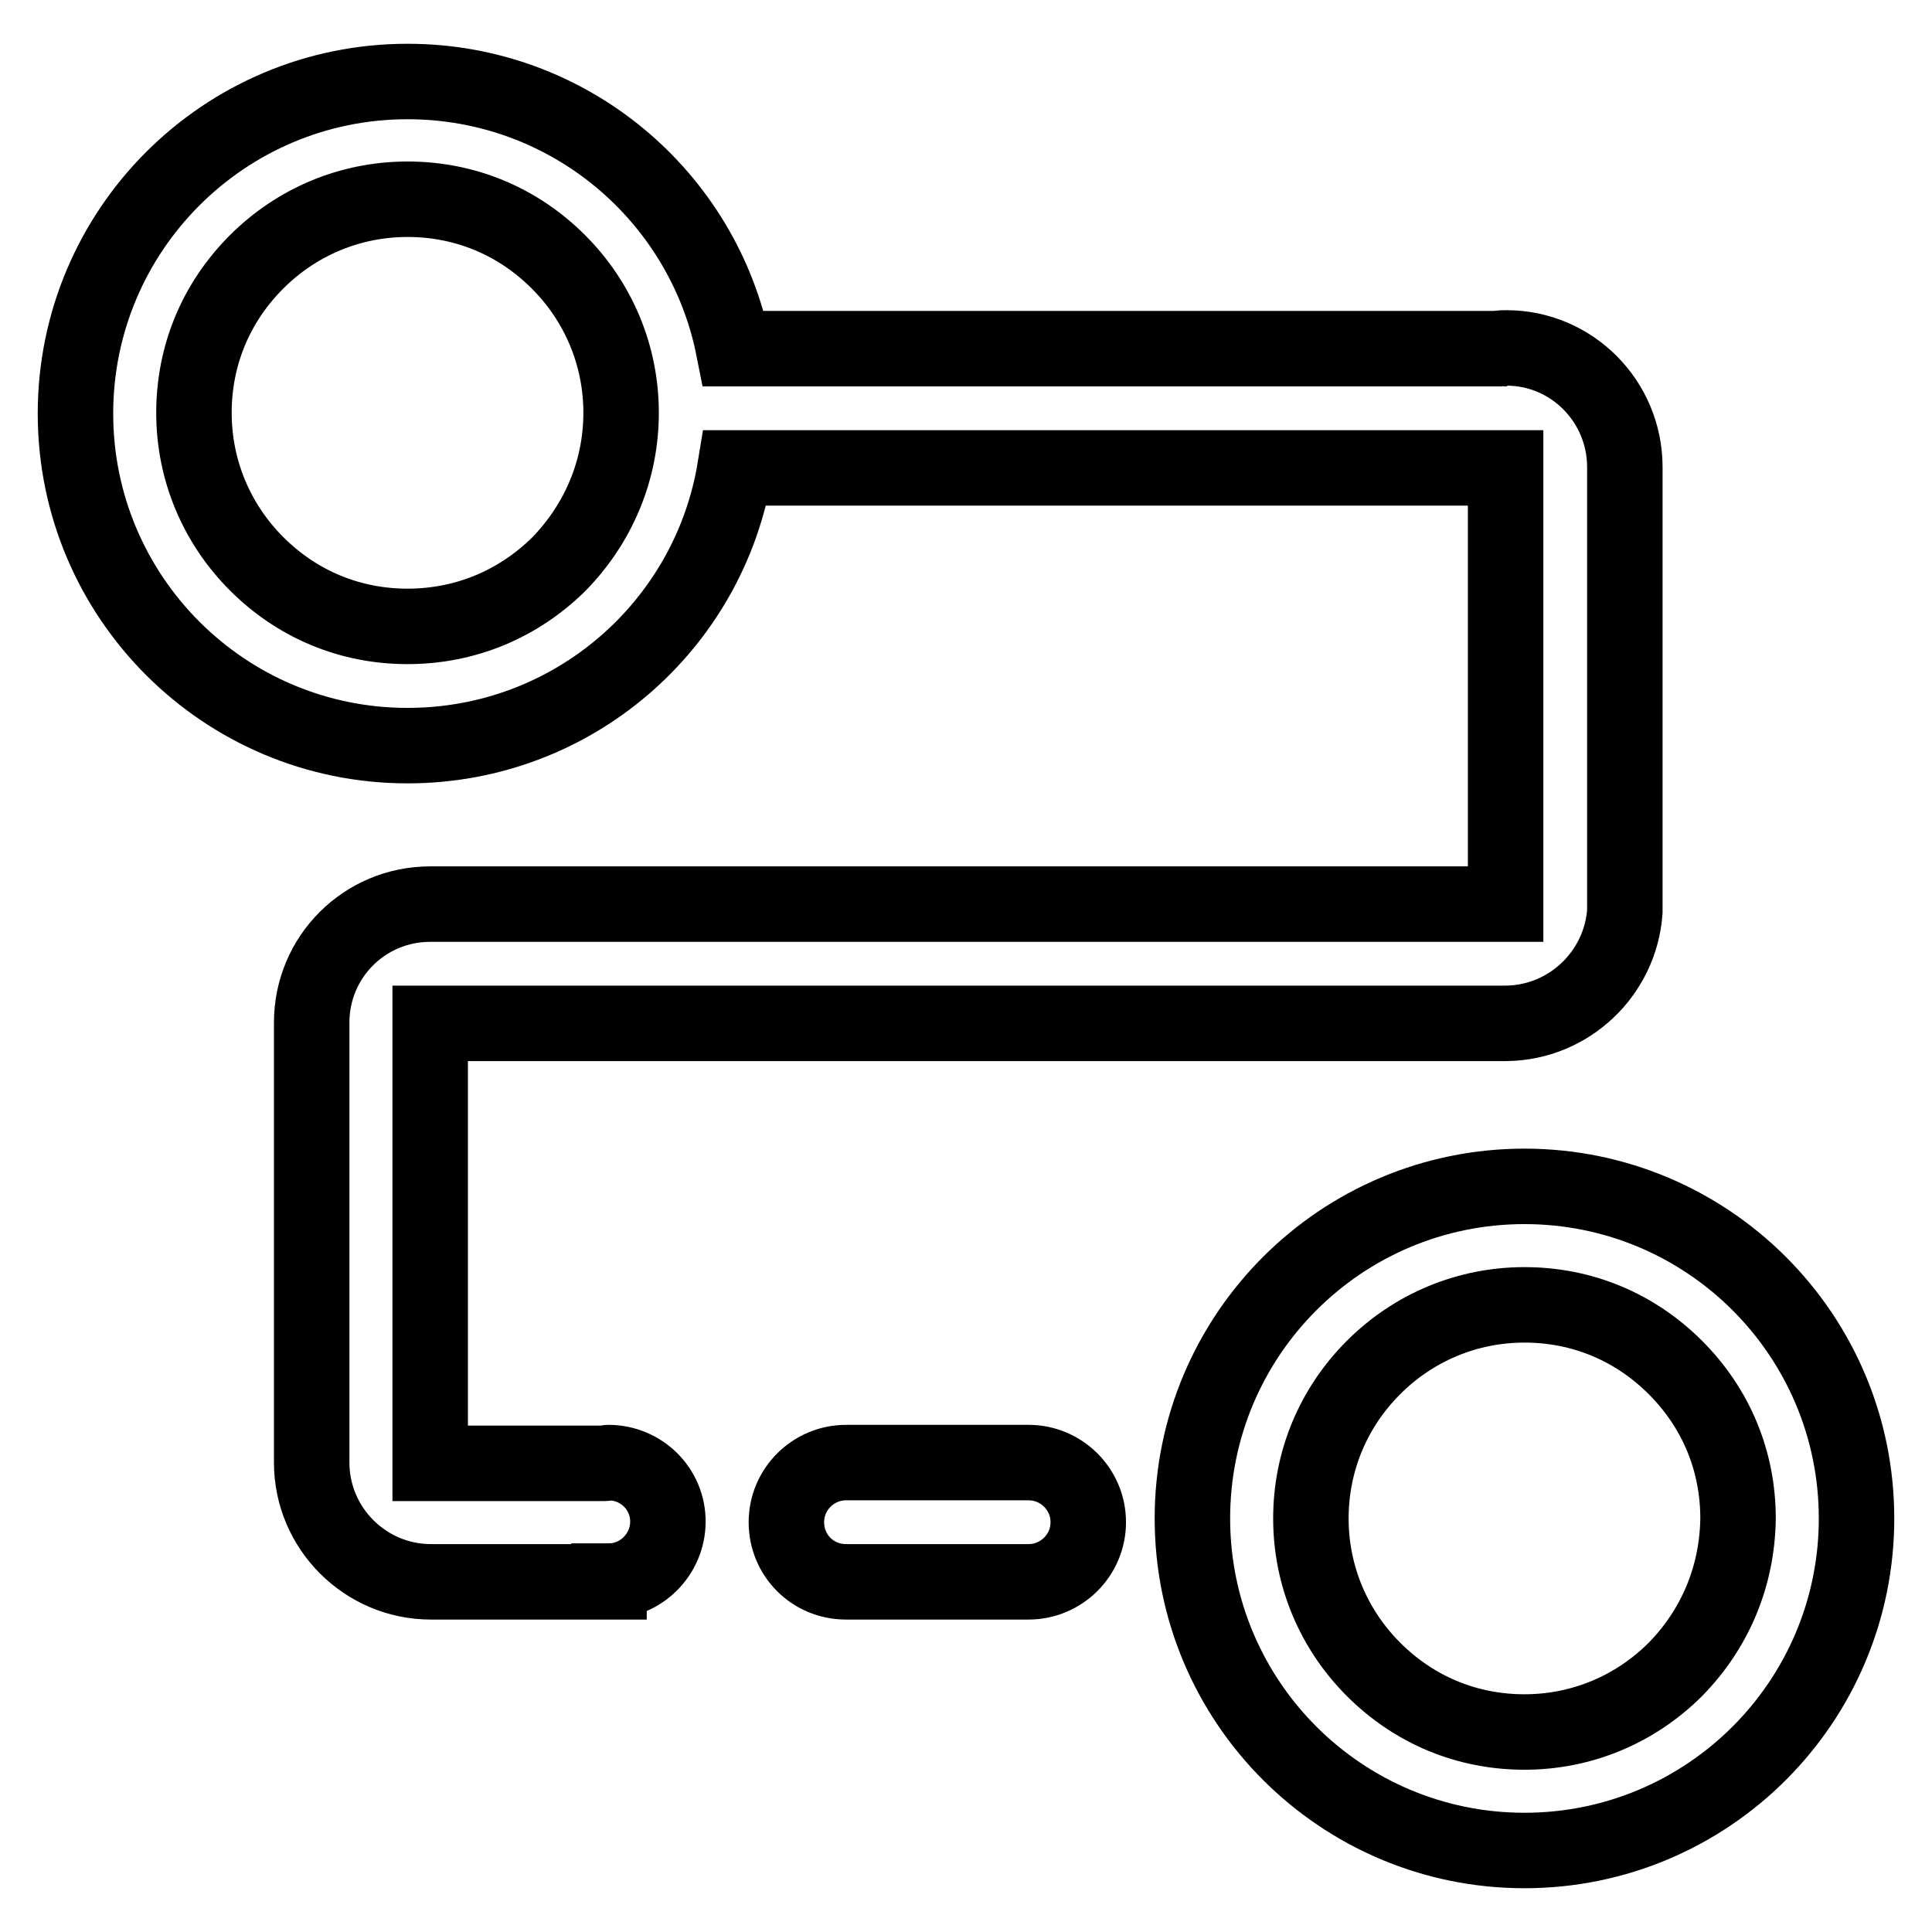<?xml version="1.0" encoding="utf-8"?>
<!-- Svg Vector Icons : http://www.onlinewebfonts.com/icon -->
<!DOCTYPE svg PUBLIC "-//W3C//DTD SVG 1.1//EN" "http://www.w3.org/Graphics/SVG/1.1/DTD/svg11.dtd">
<svg version="1.1" xmlns="http://www.w3.org/2000/svg" xmlns:xlink="http://www.w3.org/1999/xlink" x="0px" y="0px" viewBox="0 0 256 256" enable-background="new 0 0 256 256" xml:space="preserve">
<g> <path stroke-width="10" fill-opacity="0" stroke="#000000"  d="M215.3,120.8l0-58.9c0-8.7-7-15.8-15.7-15.8c-0.4,0-0.8,0-1.2,0.1H97.2C93.2,26,75.4,10.8,54,10.8 c-24.3,0-44,19.7-44,44s19.7,44,44,44c21.9,0,40-15.9,43.4-36.8h102.1v57.8H57c-8.7,0-15.7,7-15.7,15.7l0,0v58.3 c0,8.7,7.1,15.8,15.8,15.8h23.6v-0.1c4.2,0,7.8-3.5,7.8-7.9c0-4.3-3.5-7.8-7.9-7.8c-0.1,0-0.3,0.1-0.4,0.1H57v-58.3h142.6 C207.9,135.5,214.7,129,215.3,120.8z M74,74.8C68.6,80.1,61.6,83,54,83s-14.6-2.9-20-8.3c-5.3-5.3-8.3-12.4-8.3-20s2.9-14.6,8.3-20 c5.3-5.3,12.4-8.3,20-8.3s14.6,2.9,20,8.3c5.3,5.3,8.3,12.4,8.3,20S79.3,69.4,74,74.8z M199.2,46.2h0.5H199.2z M136.3,193.8h-24.2 c-4.3,0-7.9,3.5-7.9,7.9s3.5,7.9,7.9,7.9h24.2c4.3,0,7.9-3.5,7.9-7.9S140.6,193.8,136.3,193.8z M202,157.2c-24.3,0-44,19.7-44,44 s19.7,44,44,44c24.3,0,44-19.7,44-44S226.3,157.2,202,157.2L202,157.2z M222,221.2c-5.3,5.3-12.4,8.3-20,8.3s-14.6-2.9-20-8.3 c-5.3-5.3-8.3-12.4-8.3-20c0-7.5,2.9-14.6,8.3-20c5.3-5.3,12.4-8.3,20-8.3s14.6,2.9,20,8.3s8.3,12.4,8.3,20 C230.2,208.8,227.3,215.8,222,221.2L222,221.2z"/></g>
</svg>